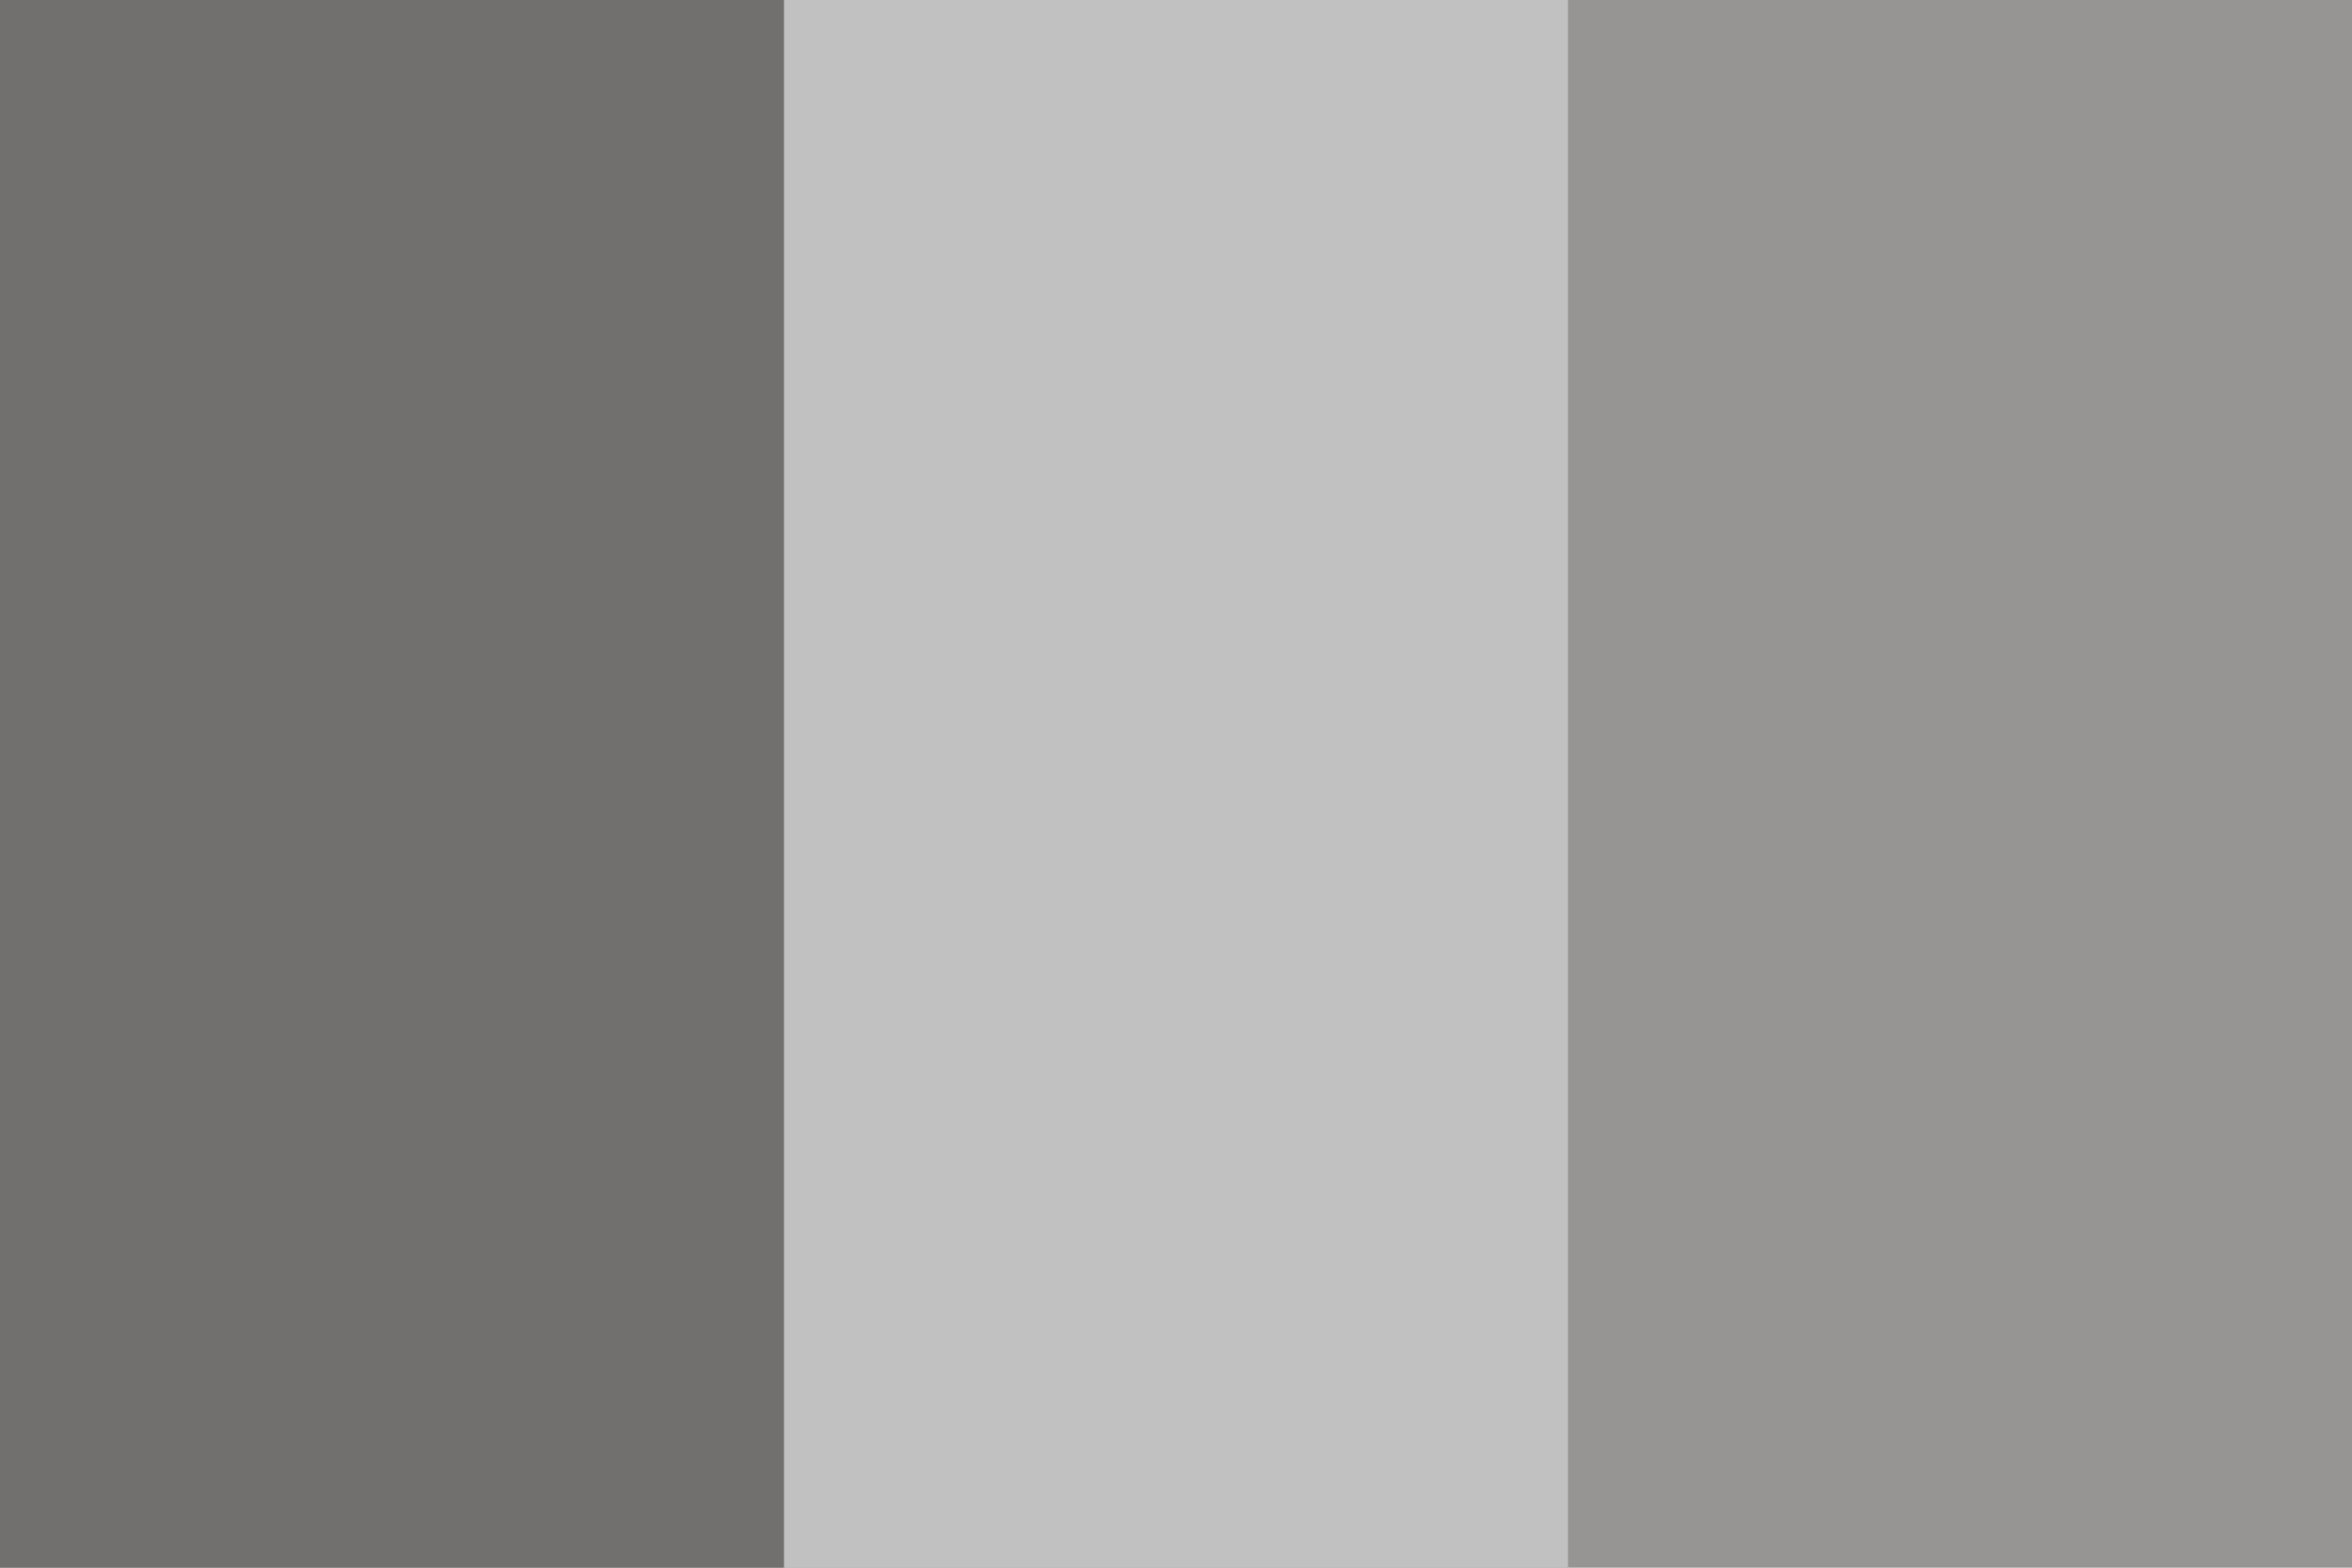 <?xml version="1.0" encoding="UTF-8"?>
<!-- Creator: CorelDRAW -->
<svg xmlns="http://www.w3.org/2000/svg" width="600" height="400">
	<rect fill="#969594" width="600" height="400"/>
	<rect fill="#c2c1c1" width="400" height="400"/>
	<rect fill="#72706f" width="200" height="400"/>
</svg>